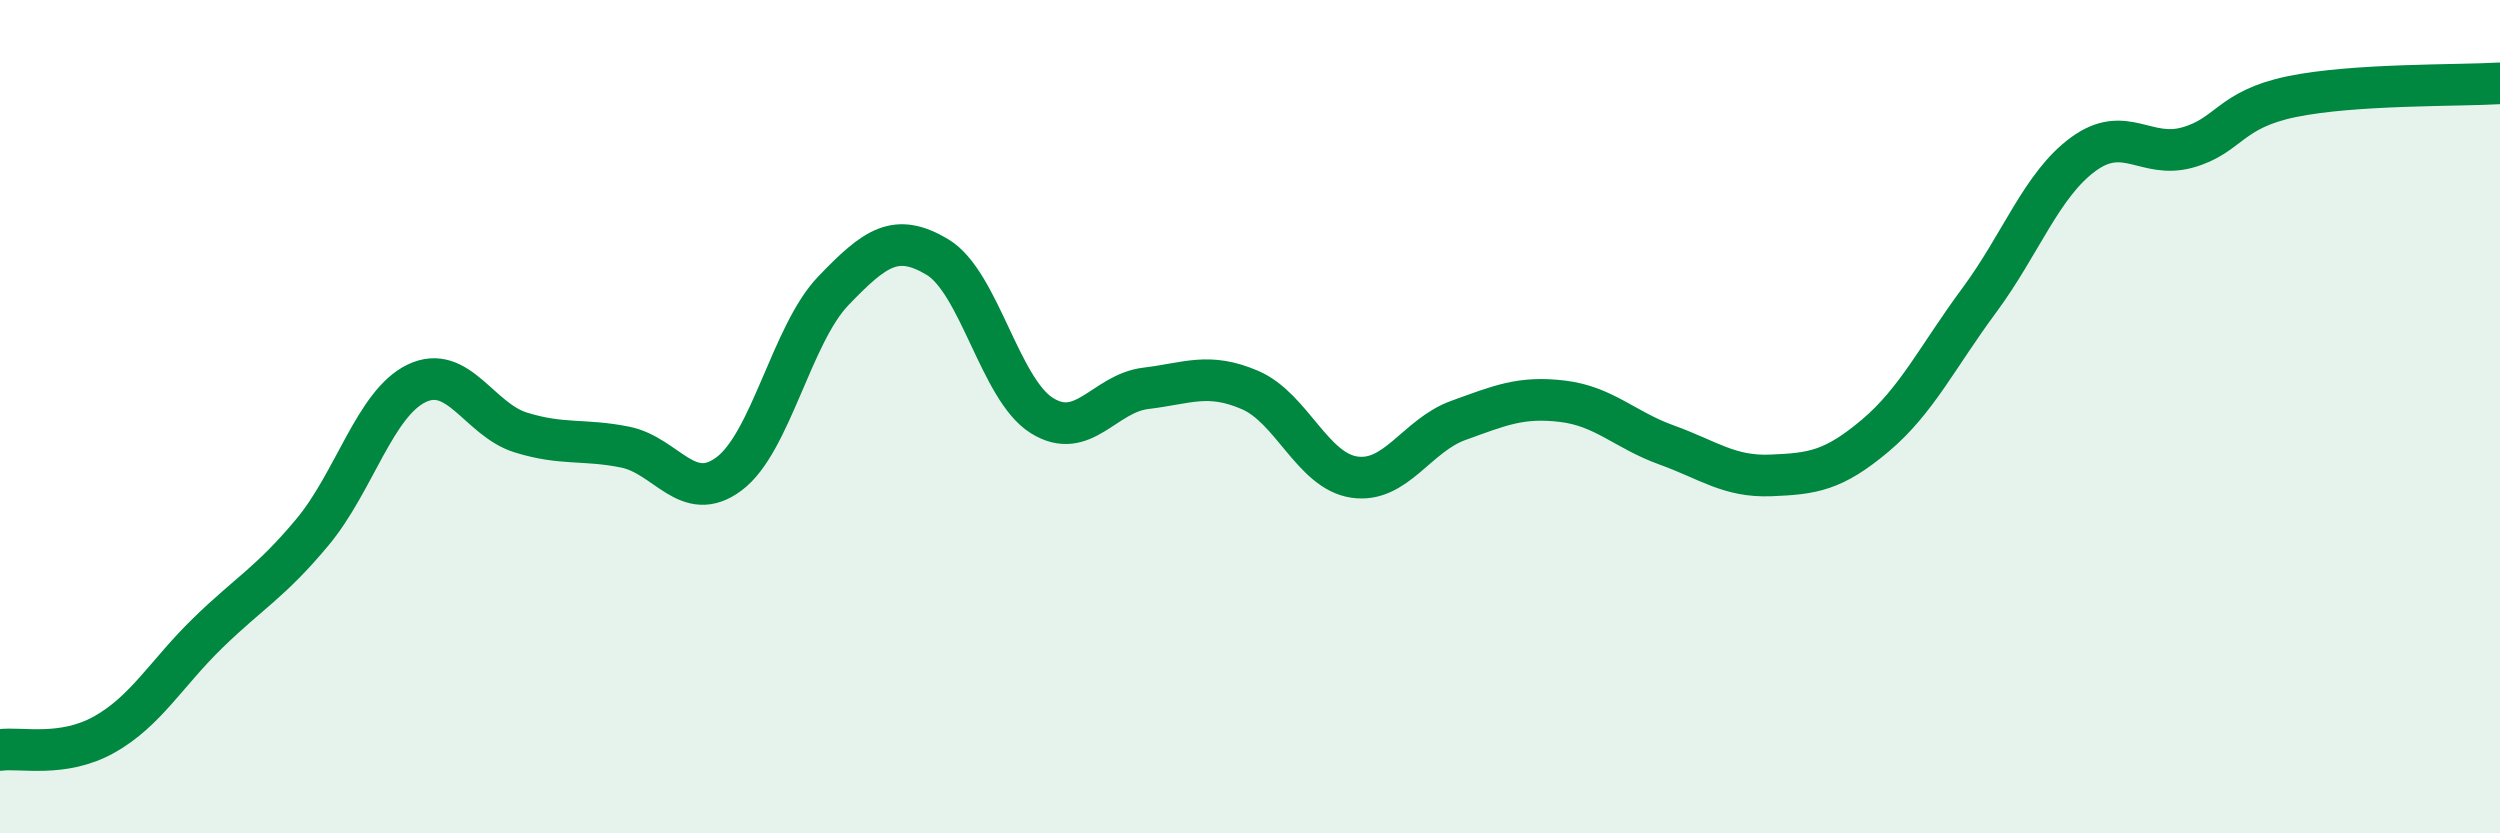 
    <svg width="60" height="20" viewBox="0 0 60 20" xmlns="http://www.w3.org/2000/svg">
      <path
        d="M 0,18 C 0.5,17.93 1.5,18.19 2.5,17.63 C 3.5,17.07 4,16.15 5,15.18 C 6,14.21 6.5,13.97 7.5,12.77 C 8.5,11.57 9,9.68 10,9.2 C 11,8.72 11.5,10.07 12.5,10.38 C 13.5,10.69 14,10.53 15,10.73 C 16,10.93 16.5,12.12 17.5,11.37 C 18.5,10.62 19,8.02 20,6.98 C 21,5.94 21.5,5.57 22.5,6.17 C 23.5,6.77 24,9.34 25,9.97 C 26,10.6 26.5,9.44 27.5,9.32 C 28.5,9.2 29,8.93 30,9.36 C 31,9.79 31.5,11.3 32.5,11.45 C 33.5,11.6 34,10.45 35,10.09 C 36,9.73 36.5,9.51 37.5,9.63 C 38.5,9.75 39,10.32 40,10.68 C 41,11.04 41.5,11.45 42.5,11.41 C 43.5,11.37 44,11.3 45,10.46 C 46,9.62 46.5,8.56 47.5,7.21 C 48.5,5.86 49,4.43 50,3.7 C 51,2.97 51.5,3.82 52.5,3.54 C 53.5,3.26 53.5,2.63 55,2.32 C 56.5,2.01 59,2.06 60,2L60 20L0 20Z"
        fill="#008740"
        opacity="0.1"
        stroke-linecap="round"
        stroke-linejoin="round"
      />
      <path
        d="M 0,18 C 0.5,17.93 1.5,18.19 2.5,17.63 C 3.5,17.07 4,16.15 5,15.18 C 6,14.21 6.5,13.97 7.5,12.77 C 8.5,11.57 9,9.68 10,9.2 C 11,8.72 11.5,10.07 12.5,10.38 C 13.5,10.69 14,10.53 15,10.73 C 16,10.93 16.5,12.12 17.5,11.37 C 18.5,10.62 19,8.02 20,6.98 C 21,5.94 21.5,5.57 22.5,6.17 C 23.5,6.77 24,9.34 25,9.97 C 26,10.6 26.5,9.44 27.5,9.32 C 28.5,9.2 29,8.93 30,9.36 C 31,9.79 31.5,11.3 32.5,11.45 C 33.5,11.6 34,10.45 35,10.09 C 36,9.73 36.5,9.51 37.5,9.63 C 38.5,9.75 39,10.32 40,10.68 C 41,11.04 41.5,11.45 42.5,11.41 C 43.5,11.37 44,11.3 45,10.46 C 46,9.62 46.5,8.56 47.5,7.21 C 48.5,5.86 49,4.43 50,3.7 C 51,2.97 51.5,3.82 52.5,3.54 C 53.5,3.26 53.5,2.63 55,2.32 C 56.5,2.01 59,2.06 60,2"
        stroke="#008740"
        stroke-width="1"
        fill="none"
        stroke-linecap="round"
        stroke-linejoin="round"
      />
    </svg>
  
